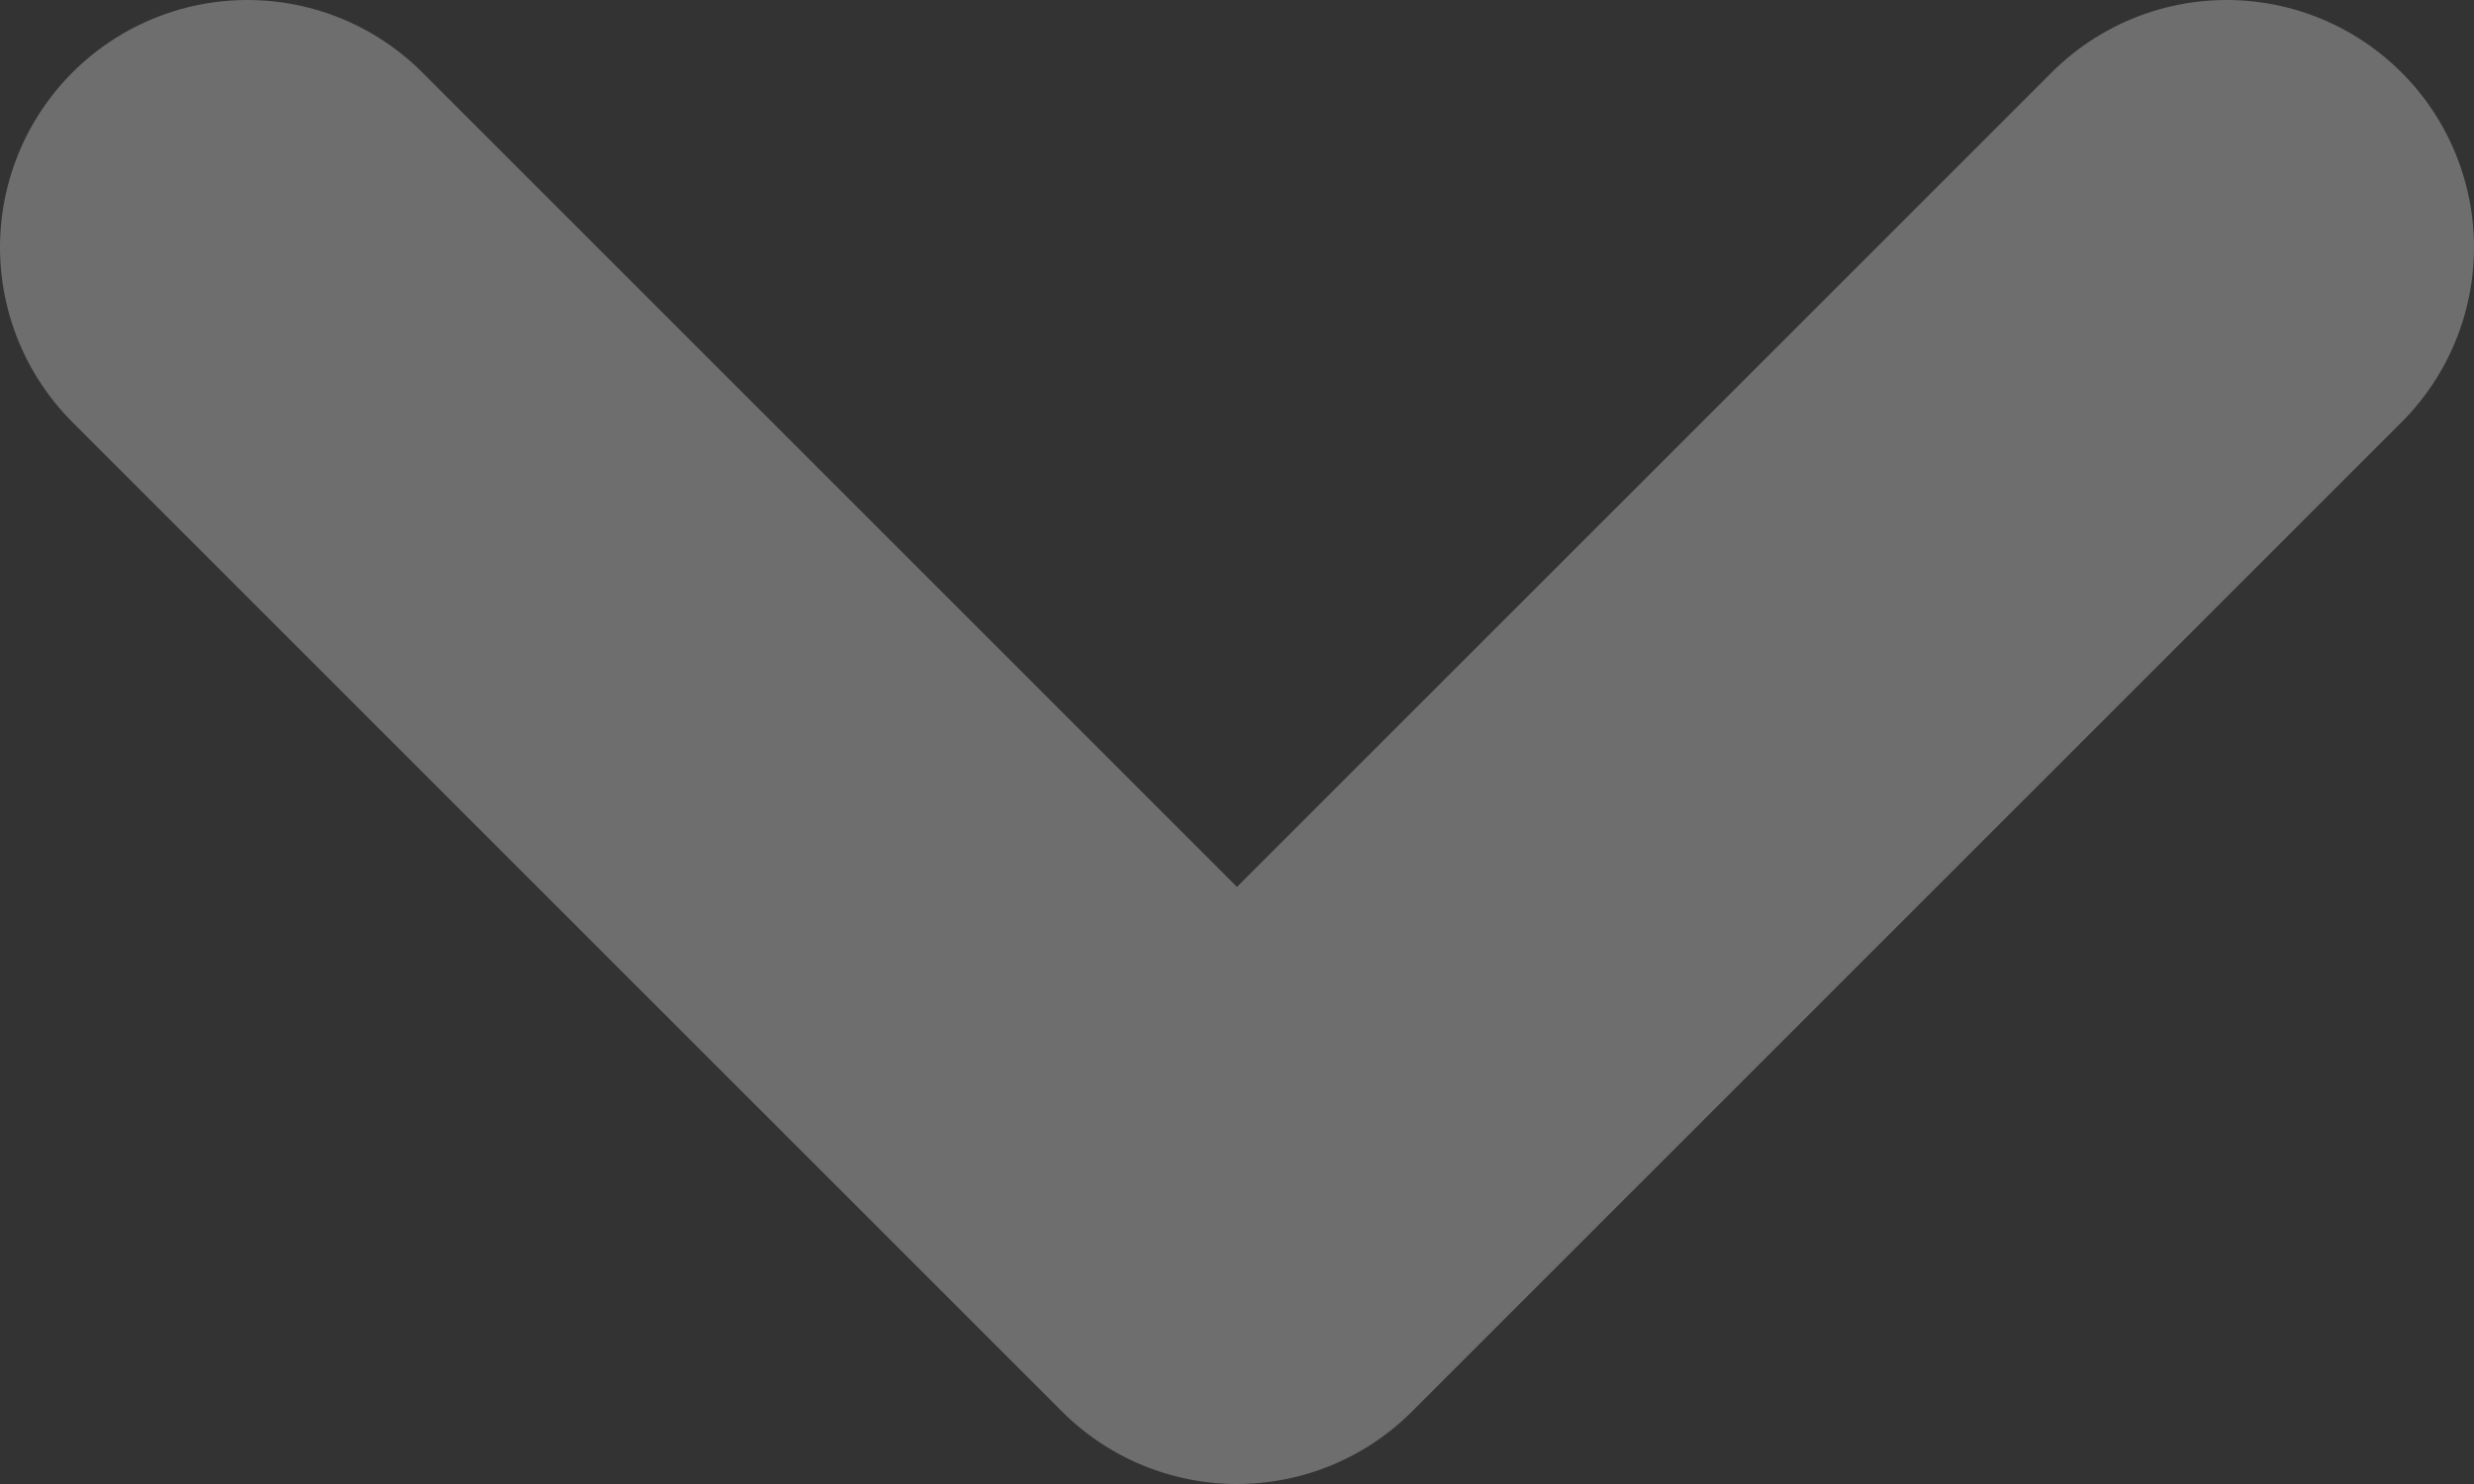 <svg width="10" height="6" viewBox="0 0 10 6" fill="none" xmlns="http://www.w3.org/2000/svg">
<rect x="0" y="0" width="10" height="6" fill="#333333" stroke="none"/>
<path opacity="0.3" d="M1 1L5 5L9 1" stroke="#F7F7F7" stroke-width="2" stroke-linecap="round" stroke-linejoin="round"/>
</svg>
